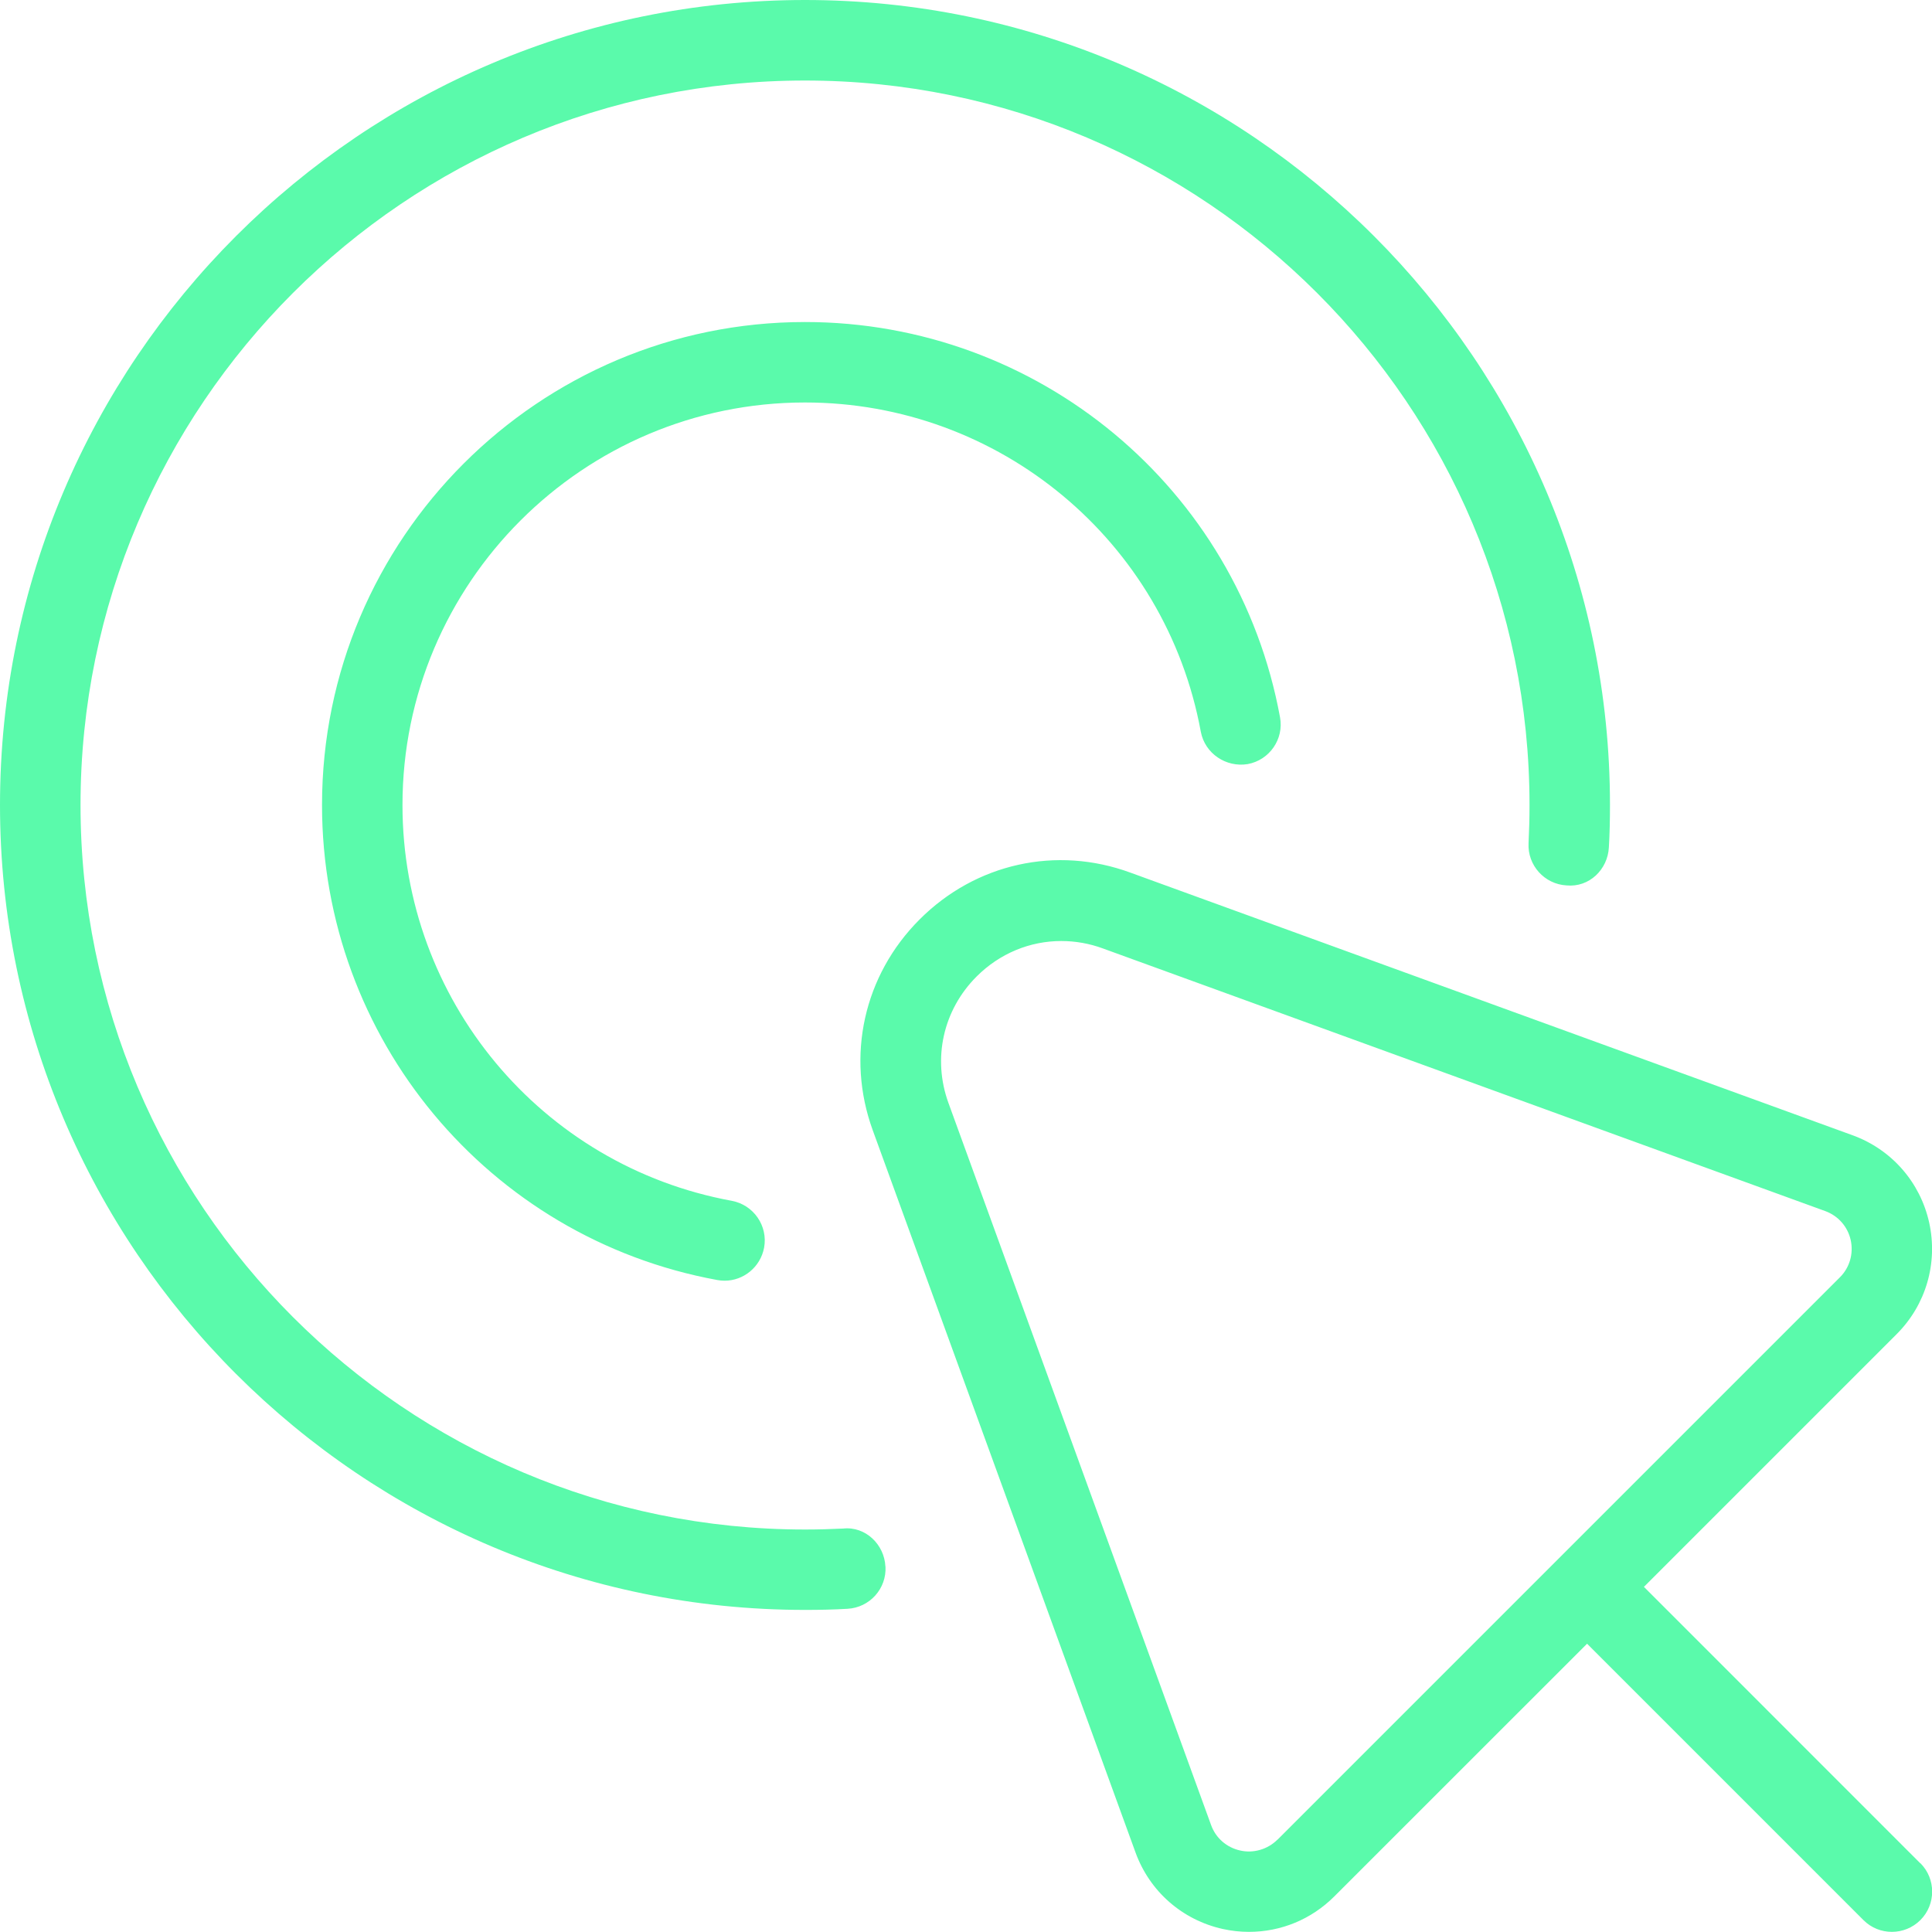 <svg width="28" height="28" viewBox="0 0 28 28" fill="none" xmlns="http://www.w3.org/2000/svg">
<g clip-path="url(#clip0_10660_10814)">
<path d="M27.83 27.004L23.825 22.998L27.487 19.336C27.911 18.913 28.089 18.308 27.959 17.718C27.828 17.13 27.412 16.658 26.849 16.453L16.386 12.648C15.309 12.251 14.138 12.514 13.328 13.325C12.518 14.134 12.257 15.307 12.649 16.382L16.456 26.845C16.66 27.41 17.133 27.826 17.724 27.957C17.848 27.984 17.975 27.998 18.1 27.998C18.566 27.998 19.006 27.816 19.337 27.485L23.001 23.822L27.006 27.827C27.12 27.942 27.27 27.998 27.419 27.998C27.568 27.998 27.718 27.941 27.832 27.827C28.059 27.6 28.059 27.23 27.832 27.003L27.83 27.004ZM18.513 26.662C18.372 26.803 18.164 26.863 17.974 26.819C17.778 26.776 17.62 26.639 17.552 26.45L13.746 15.986C13.511 15.341 13.668 14.638 14.154 14.152C14.49 13.816 14.929 13.638 15.38 13.638C15.583 13.638 15.789 13.673 15.988 13.747L26.453 17.552C26.641 17.621 26.779 17.778 26.822 17.973C26.865 18.17 26.806 18.372 26.665 18.512L18.515 26.662H18.513ZM12.833 22.703C12.851 23.024 12.604 23.299 12.281 23.316C12.077 23.328 11.873 23.332 11.668 23.332C5.234 23.333 0 18.1 0 11.667C0 5.234 5.234 0 11.667 0C18.1 0 23.333 5.234 23.333 11.667C23.333 11.873 23.329 12.077 23.317 12.28C23.301 12.601 23.032 12.864 22.704 12.832C22.384 12.815 22.136 12.54 22.153 12.22C22.162 12.037 22.167 11.853 22.167 11.667C22.167 5.877 17.457 1.167 11.667 1.167C5.877 1.167 1.167 5.877 1.167 11.667C1.167 17.457 5.877 22.167 11.667 22.167C11.852 22.167 12.035 22.162 12.22 22.153C12.543 22.118 12.817 22.383 12.832 22.704L12.833 22.703ZM5.833 11.667C5.833 14.483 7.84 16.896 10.605 17.403C10.922 17.462 11.132 17.766 11.074 18.082C11.021 18.363 10.777 18.561 10.501 18.561C10.466 18.561 10.43 18.557 10.395 18.551C7.075 17.942 4.667 15.046 4.667 11.667C4.667 7.806 7.806 4.667 11.667 4.667C15.046 4.667 17.942 7.075 18.551 10.395C18.61 10.711 18.399 11.016 18.082 11.074C17.77 11.125 17.463 10.922 17.403 10.605C16.896 7.84 14.483 5.833 11.667 5.833C8.45 5.833 5.833 8.45 5.833 11.667Z" fill="#5AFAAB"/>
</g>
<defs>
<clipPath id="clip0_10660_10814">
<rect width="28" height="28" fill="white"/>
</clipPath>
</defs>
</svg>
